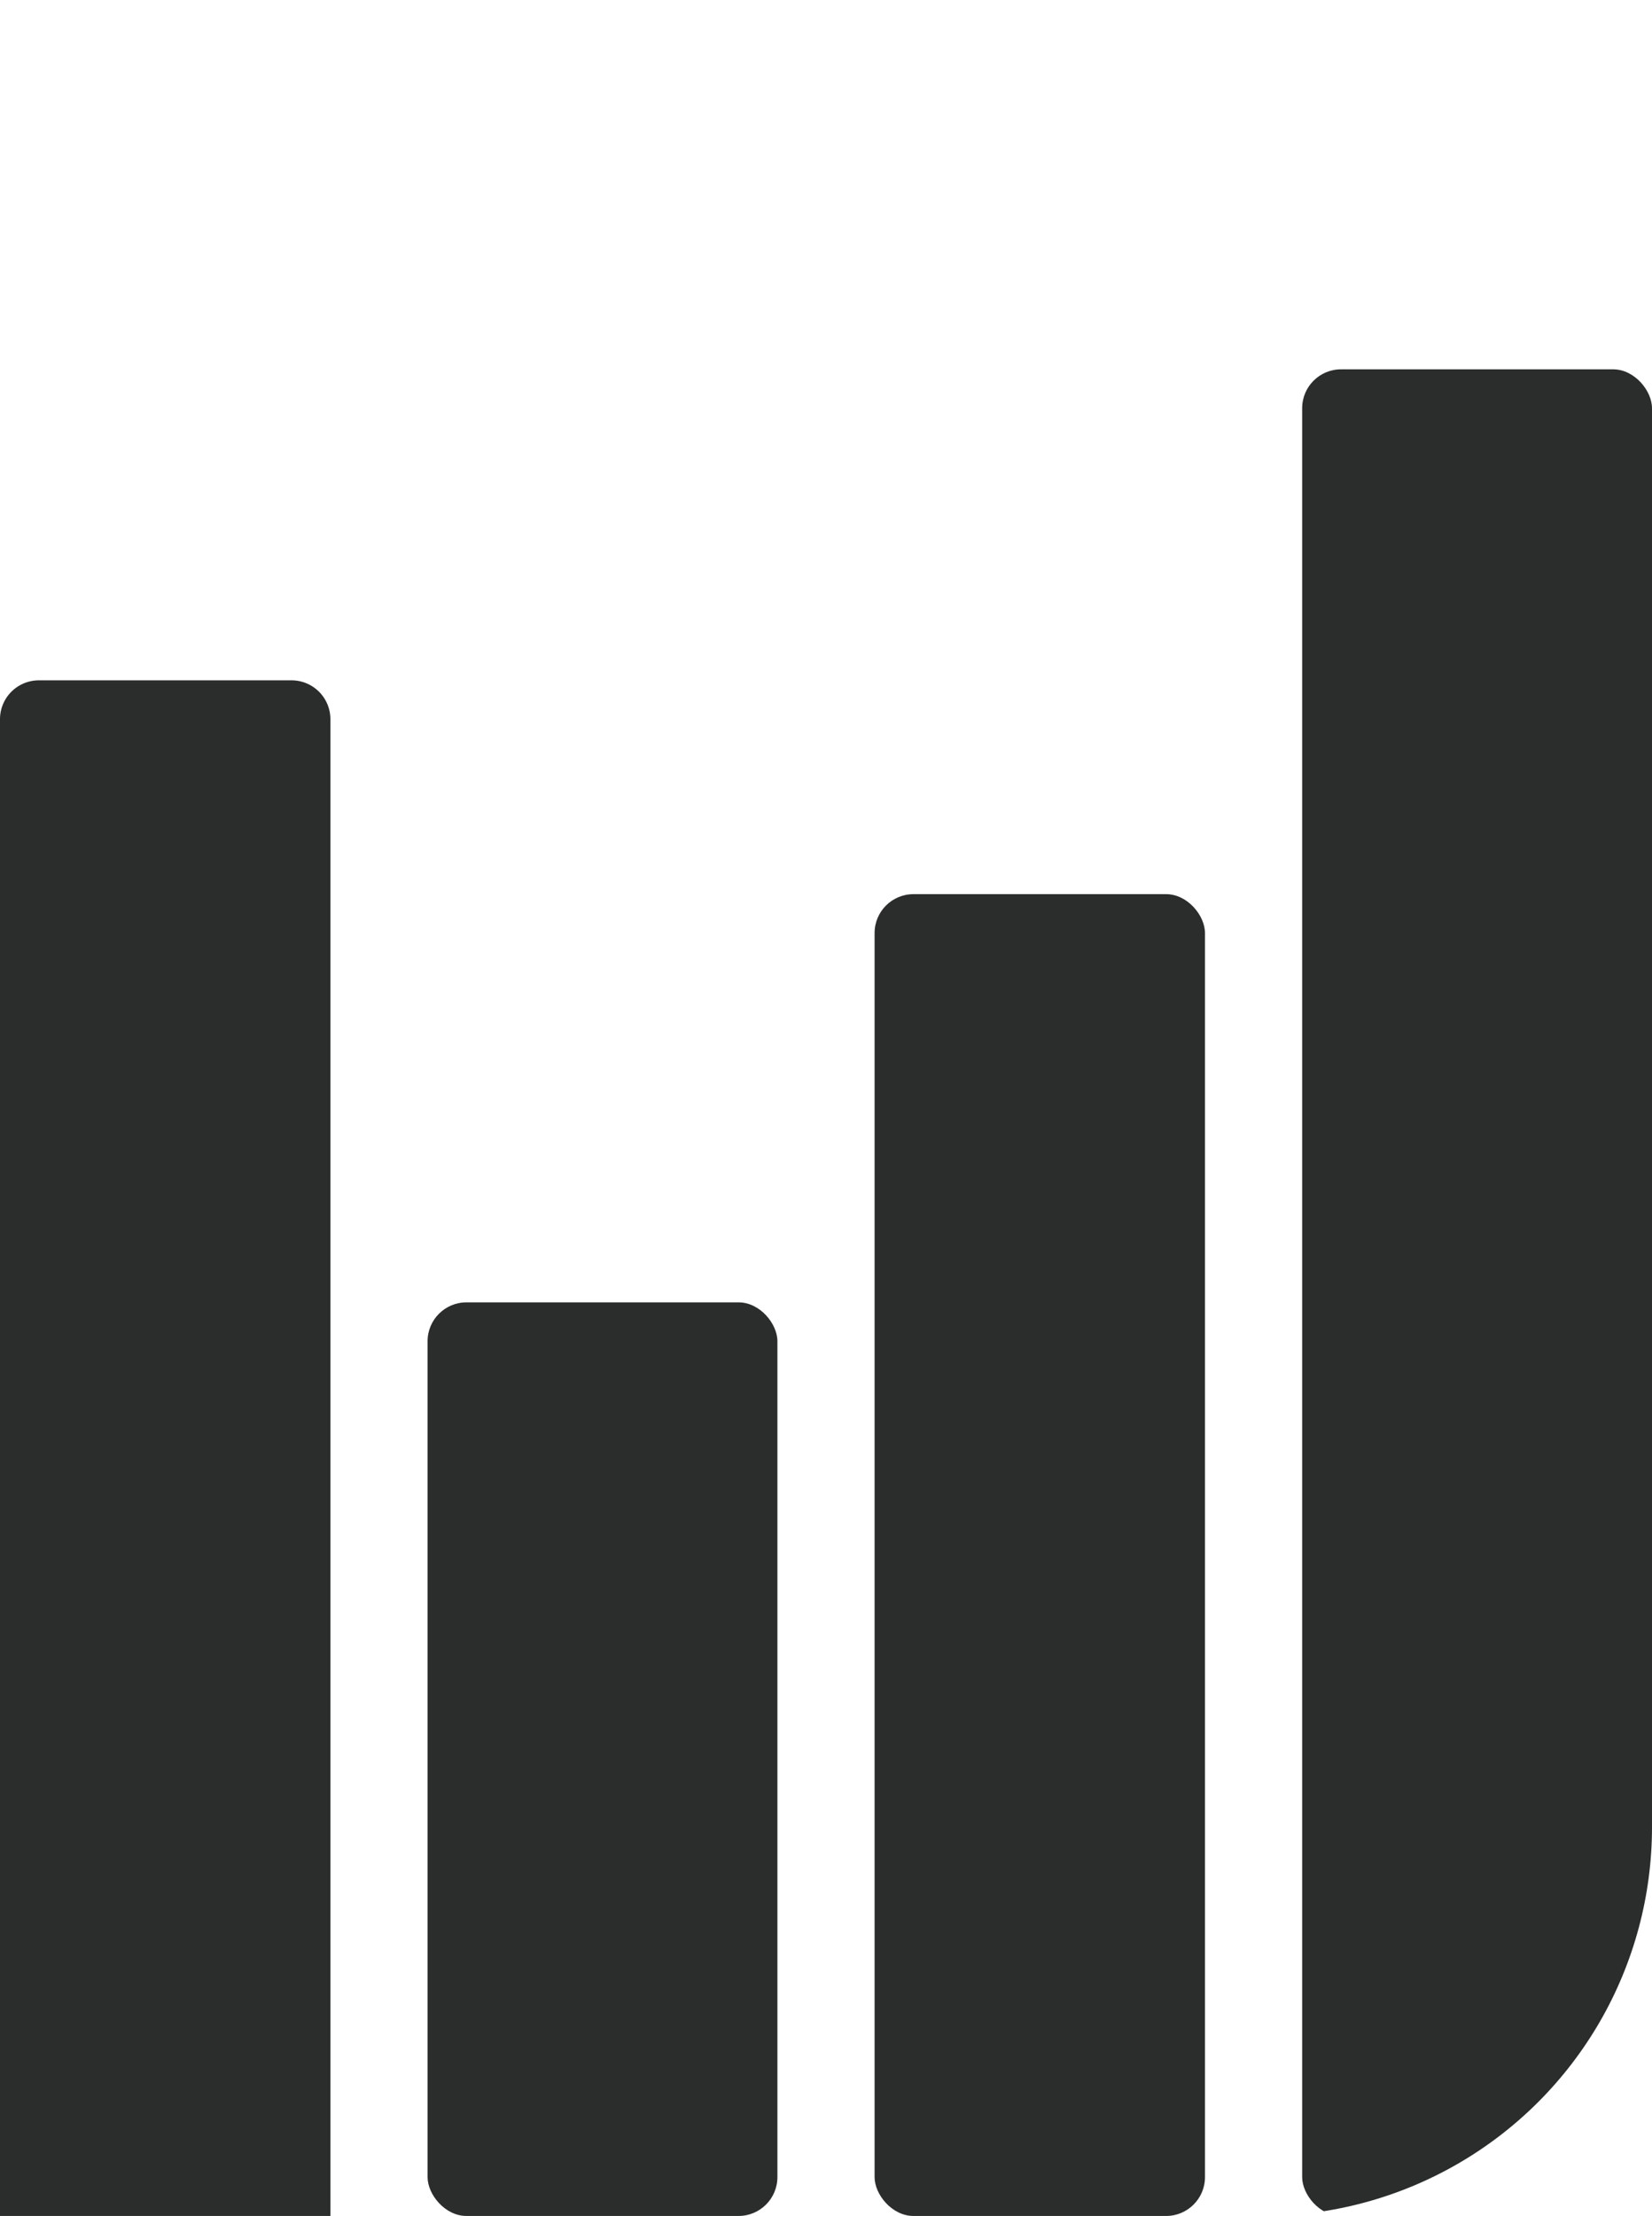 <svg xmlns="http://www.w3.org/2000/svg" xmlns:xlink="http://www.w3.org/1999/xlink" width="85" height="114" viewBox="0 0 85 114">
  <defs>
    <clipPath id="clip-path">
      <path id="Rectangle_15127" data-name="Rectangle 15127" d="M20,0H65A20,20,0,0,1,85,20V94a20,20,0,0,1-20,20H0a0,0,0,0,1,0,0V20A20,20,0,0,1,20,0Z" transform="translate(1615 2852)" fill="#212121"/>
    </clipPath>
  </defs>
  <g id="Mask_Group_375" data-name="Mask Group 375" transform="translate(-1615 -2852)" clip-path="url(#clip-path)">
    <g id="Group_73425" data-name="Group 73425" transform="translate(153.5 -393.836)">
      <path id="Rectangle_15109" data-name="Rectangle 15109" d="M2,0H15a2,2,0,0,1,2,2V79a0,0,0,0,1,0,0H0a0,0,0,0,1,0,0V2A2,2,0,0,1,2,0Z" transform="translate(1461.5 3280.836)" fill="#2b2c2c"/>
      <rect id="Rectangle_15110" data-name="Rectangle 15110" width="18" height="47" rx="2" transform="translate(1483.5 3312.836)" fill="#2b2c2c"/>
      <rect id="Rectangle_15111" data-name="Rectangle 15111" width="17" height="68" rx="2" transform="translate(1506.5 3291.836)" fill="#2b2c2c"/>
      <rect id="Rectangle_15112" data-name="Rectangle 15112" width="18" height="95" rx="2" transform="translate(1528.5 3264.836)" fill="#2b2c2c"/>
    </g>
  </g>
</svg>
